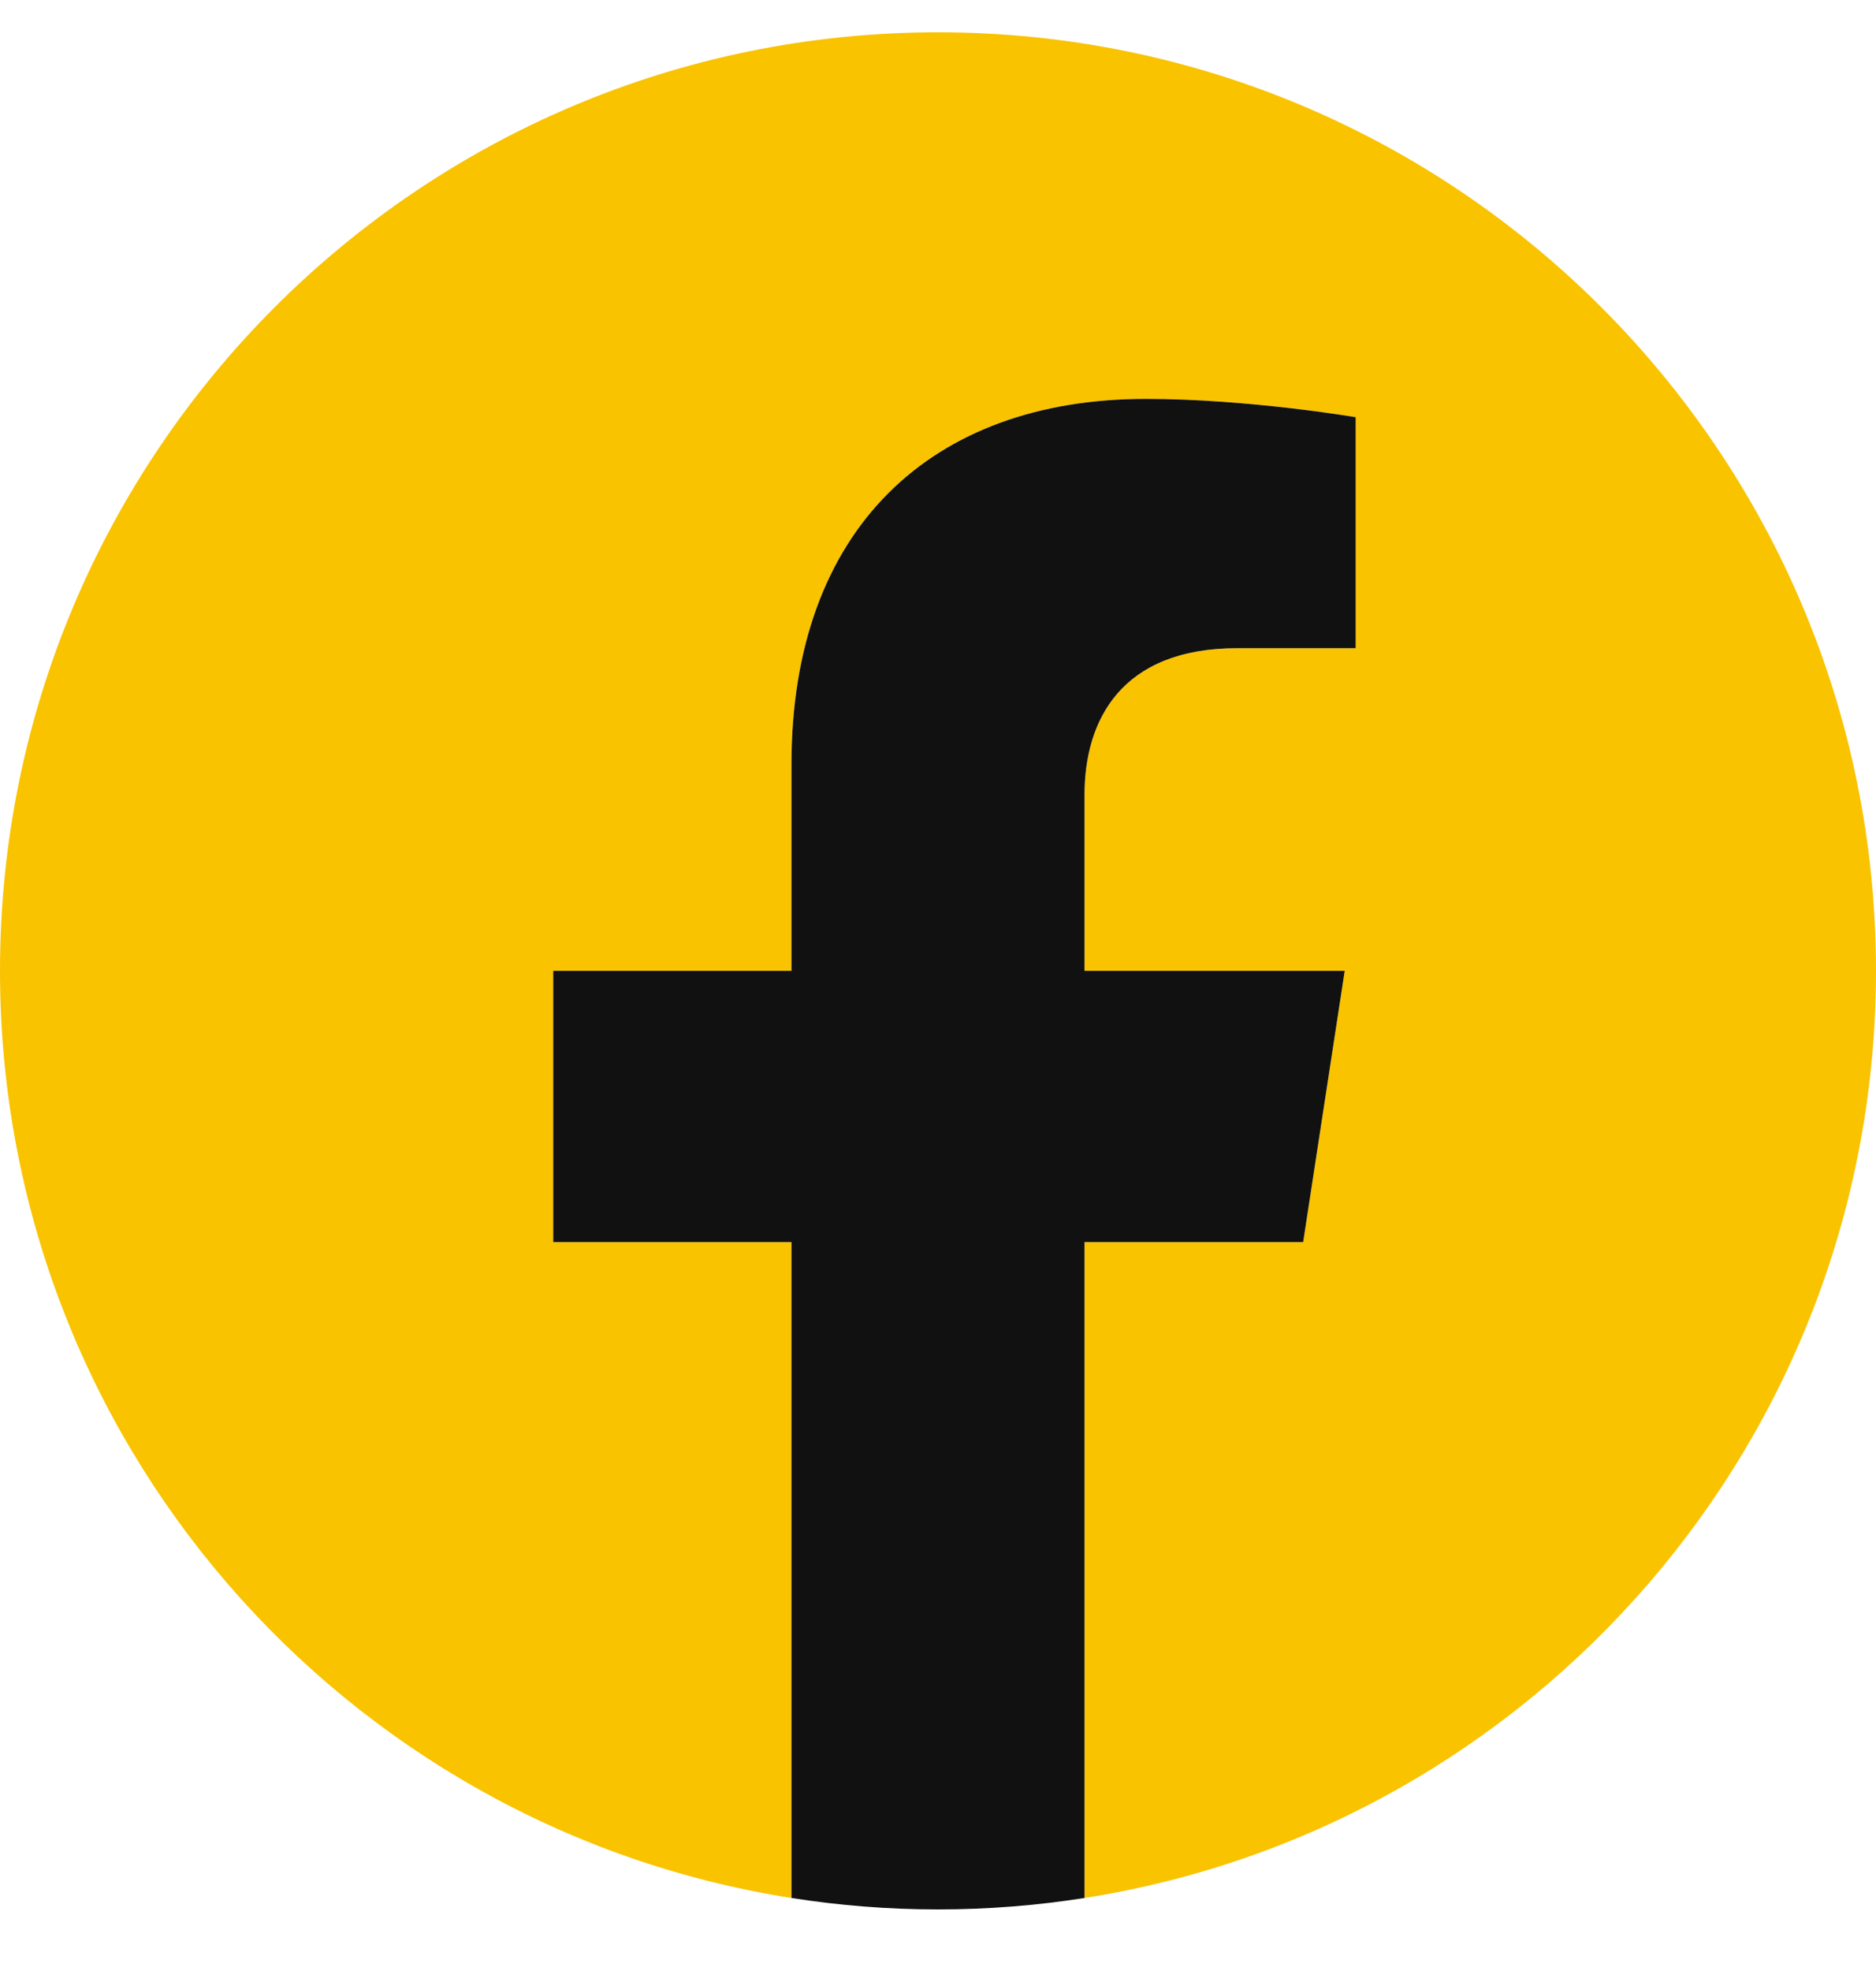 <svg width="20" height="21" viewBox="0 0 20 21" fill="none" xmlns="http://www.w3.org/2000/svg">
<g clip-path="url(#clip0_2557_5635)">
<path d="M20 10.344C20 4.821 15.523 0.344 10 0.344C4.477 0.344 0 4.821 0 10.344C0 15.335 3.657 19.472 8.438 20.222V13.234H5.898V10.344H8.438V8.141C8.438 5.634 9.93 4.25 12.215 4.25C13.309 4.25 14.453 4.445 14.453 4.445V6.906H13.192C11.95 6.906 11.562 7.677 11.562 8.468V10.344H14.336L13.893 13.234H11.562V20.222C16.343 19.472 20 15.335 20 10.344Z" fill="#F9C300"/>
<path d="M13.893 13.234L14.336 10.344H11.562V8.468C11.562 7.677 11.95 6.906 13.192 6.906H14.453V4.445C14.453 4.445 13.309 4.25 12.215 4.25C9.93 4.25 8.438 5.634 8.438 8.141V10.344H5.898V13.234H8.438V20.222C8.947 20.302 9.468 20.344 10 20.344C10.532 20.344 11.053 20.302 11.562 20.222V13.234H13.893Z" fill="#111111"/>
</g>
<defs>
<clipPath id="clip0_2557_5635">
<rect width="20" height="20" fill="white" transform="translate(0 0.344)"/>
</clipPath>
</defs>
</svg>
